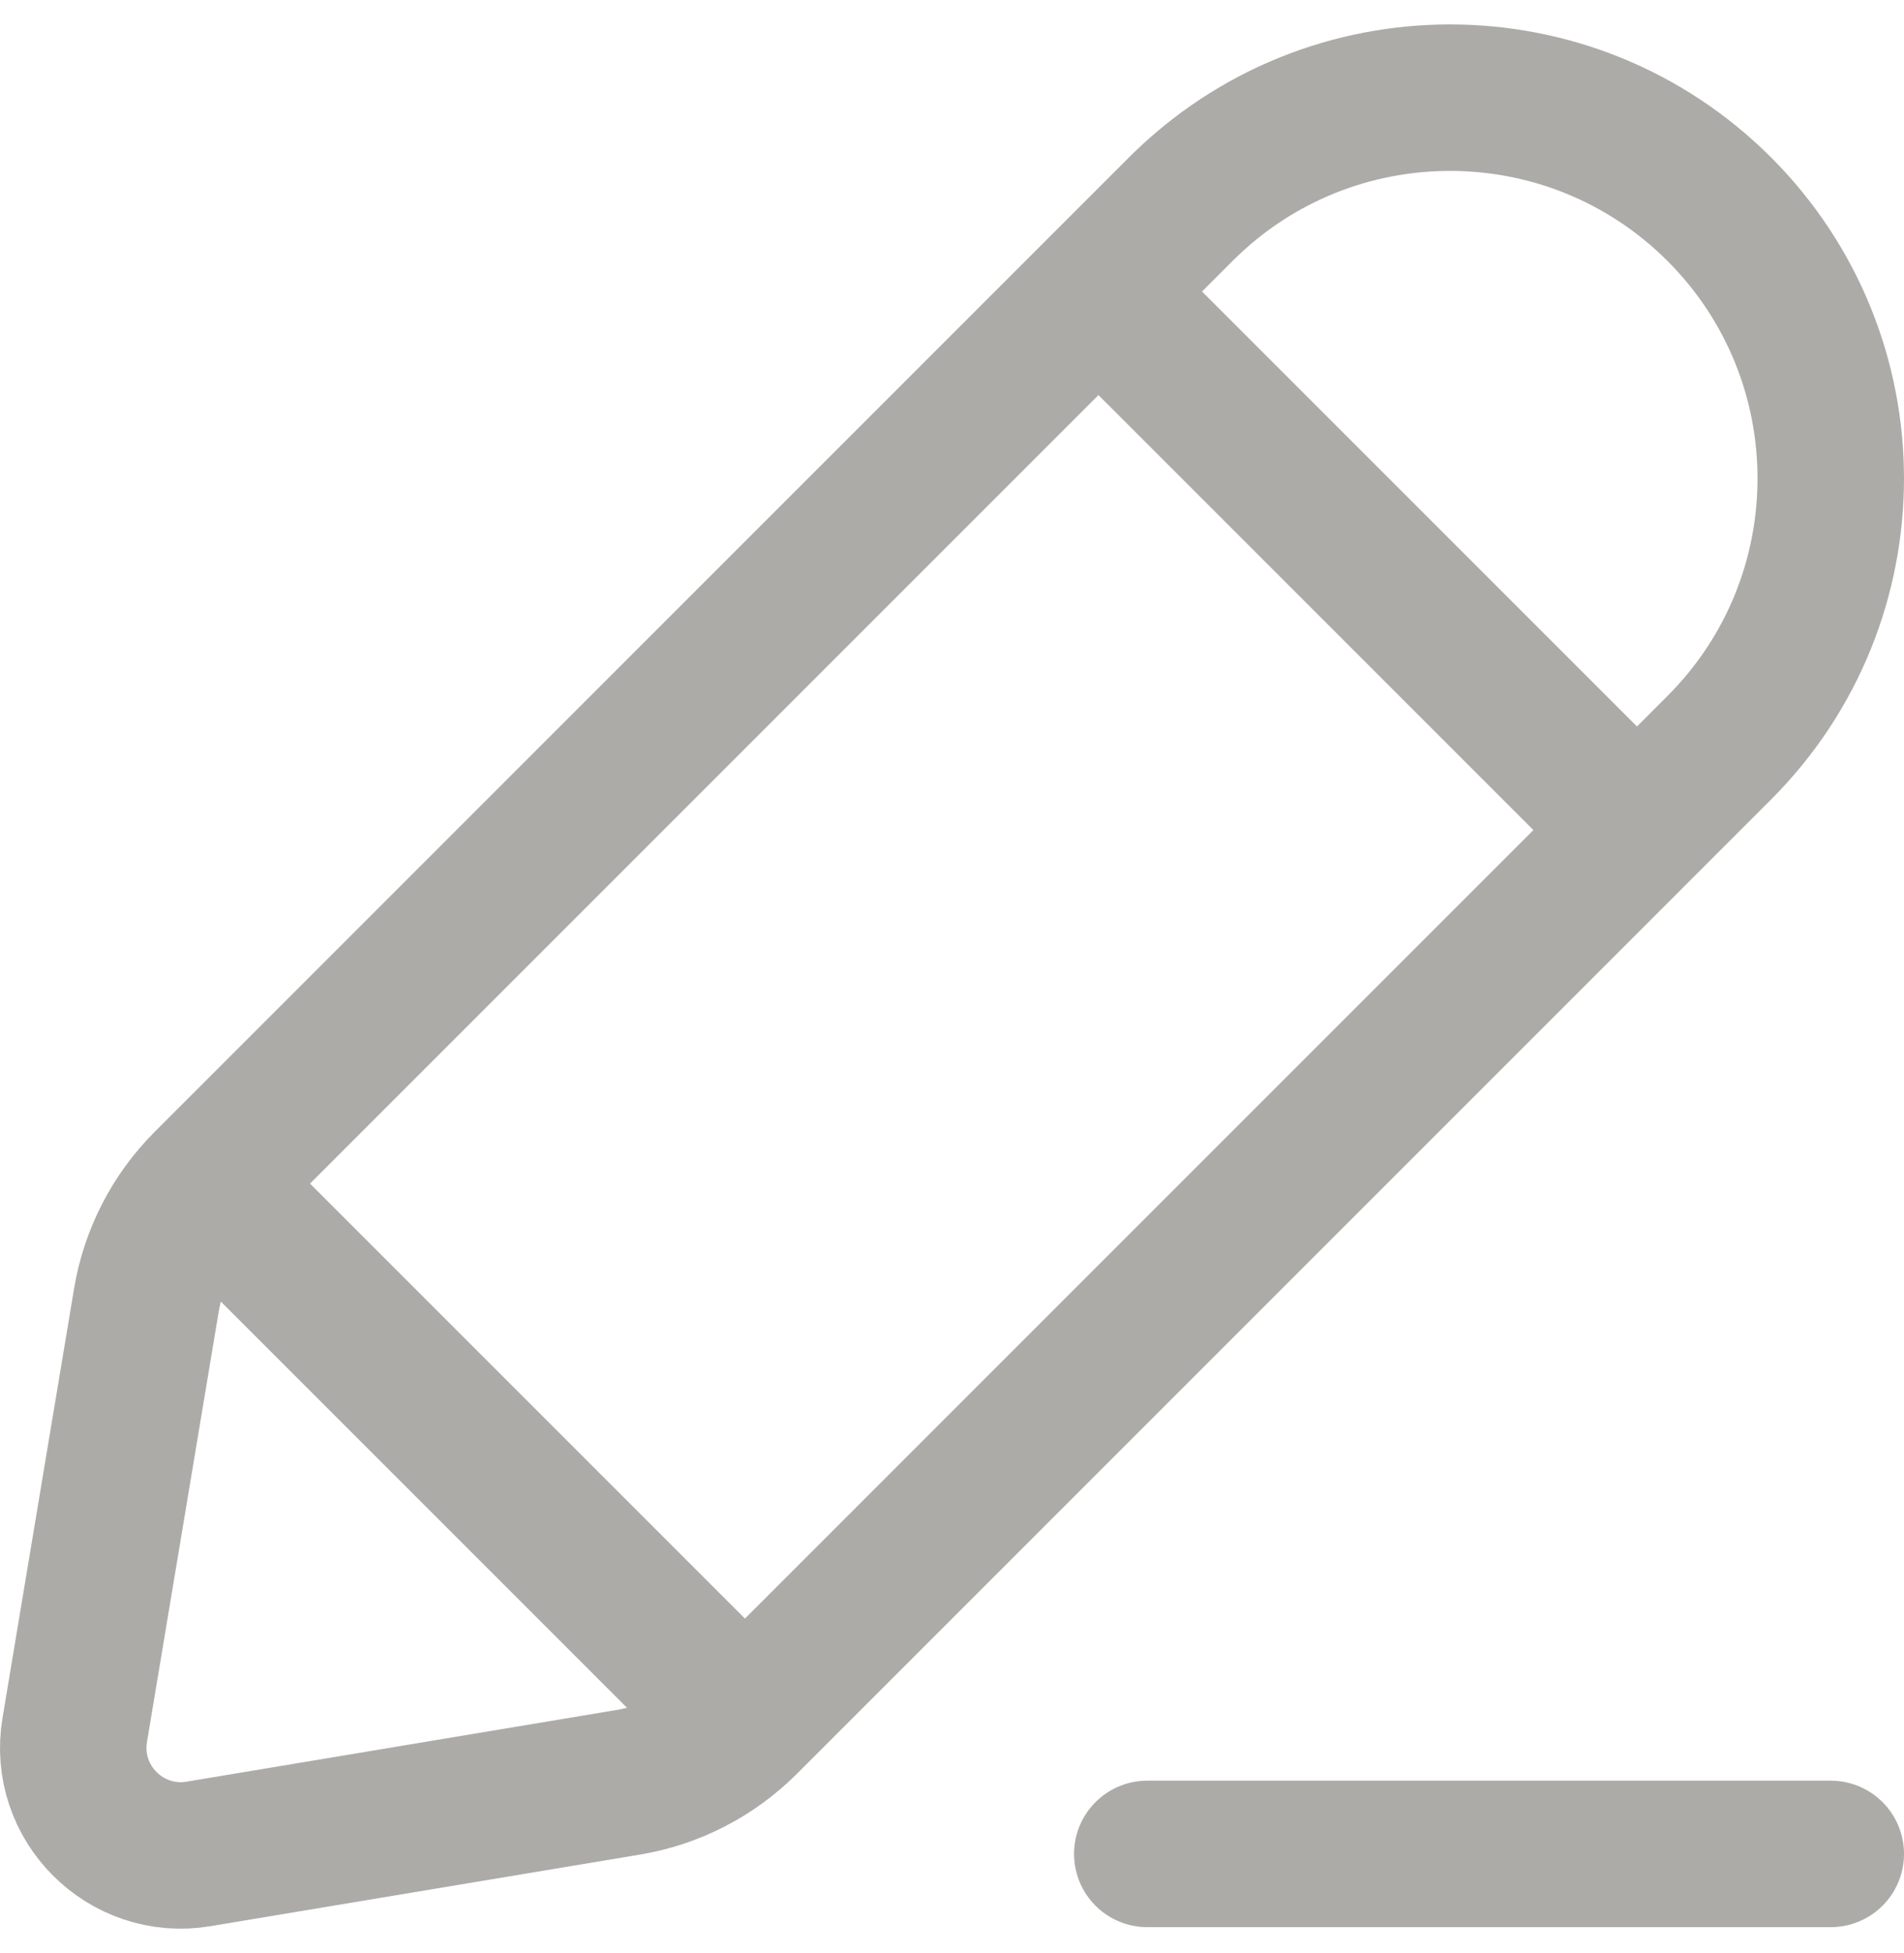 <svg xmlns="http://www.w3.org/2000/svg" width="39" height="40" viewBox="0 0 39 40" fill="none"><path d="M4.229 24.241C3.579 24.892 3.148 25.729 2.997 26.636L1.531 35.431C1.282 36.924 2.576 38.218 4.069 37.969L12.864 36.503C13.771 36.352 14.608 35.921 15.259 35.271M4.229 24.241L22.5 5.97M4.229 24.241L15.259 35.271M15.259 35.271L33.53 17M22.5 5.97L24.186 4.284C27.232 1.239 32.17 1.239 35.216 4.284C38.261 7.33 38.261 12.268 35.216 15.314L33.53 17M22.5 5.97L33.53 17M23.5 37.969H37.5" stroke="#ADABA8" stroke-width="3" stroke-linecap="round" stroke-linejoin="round"></path></svg>